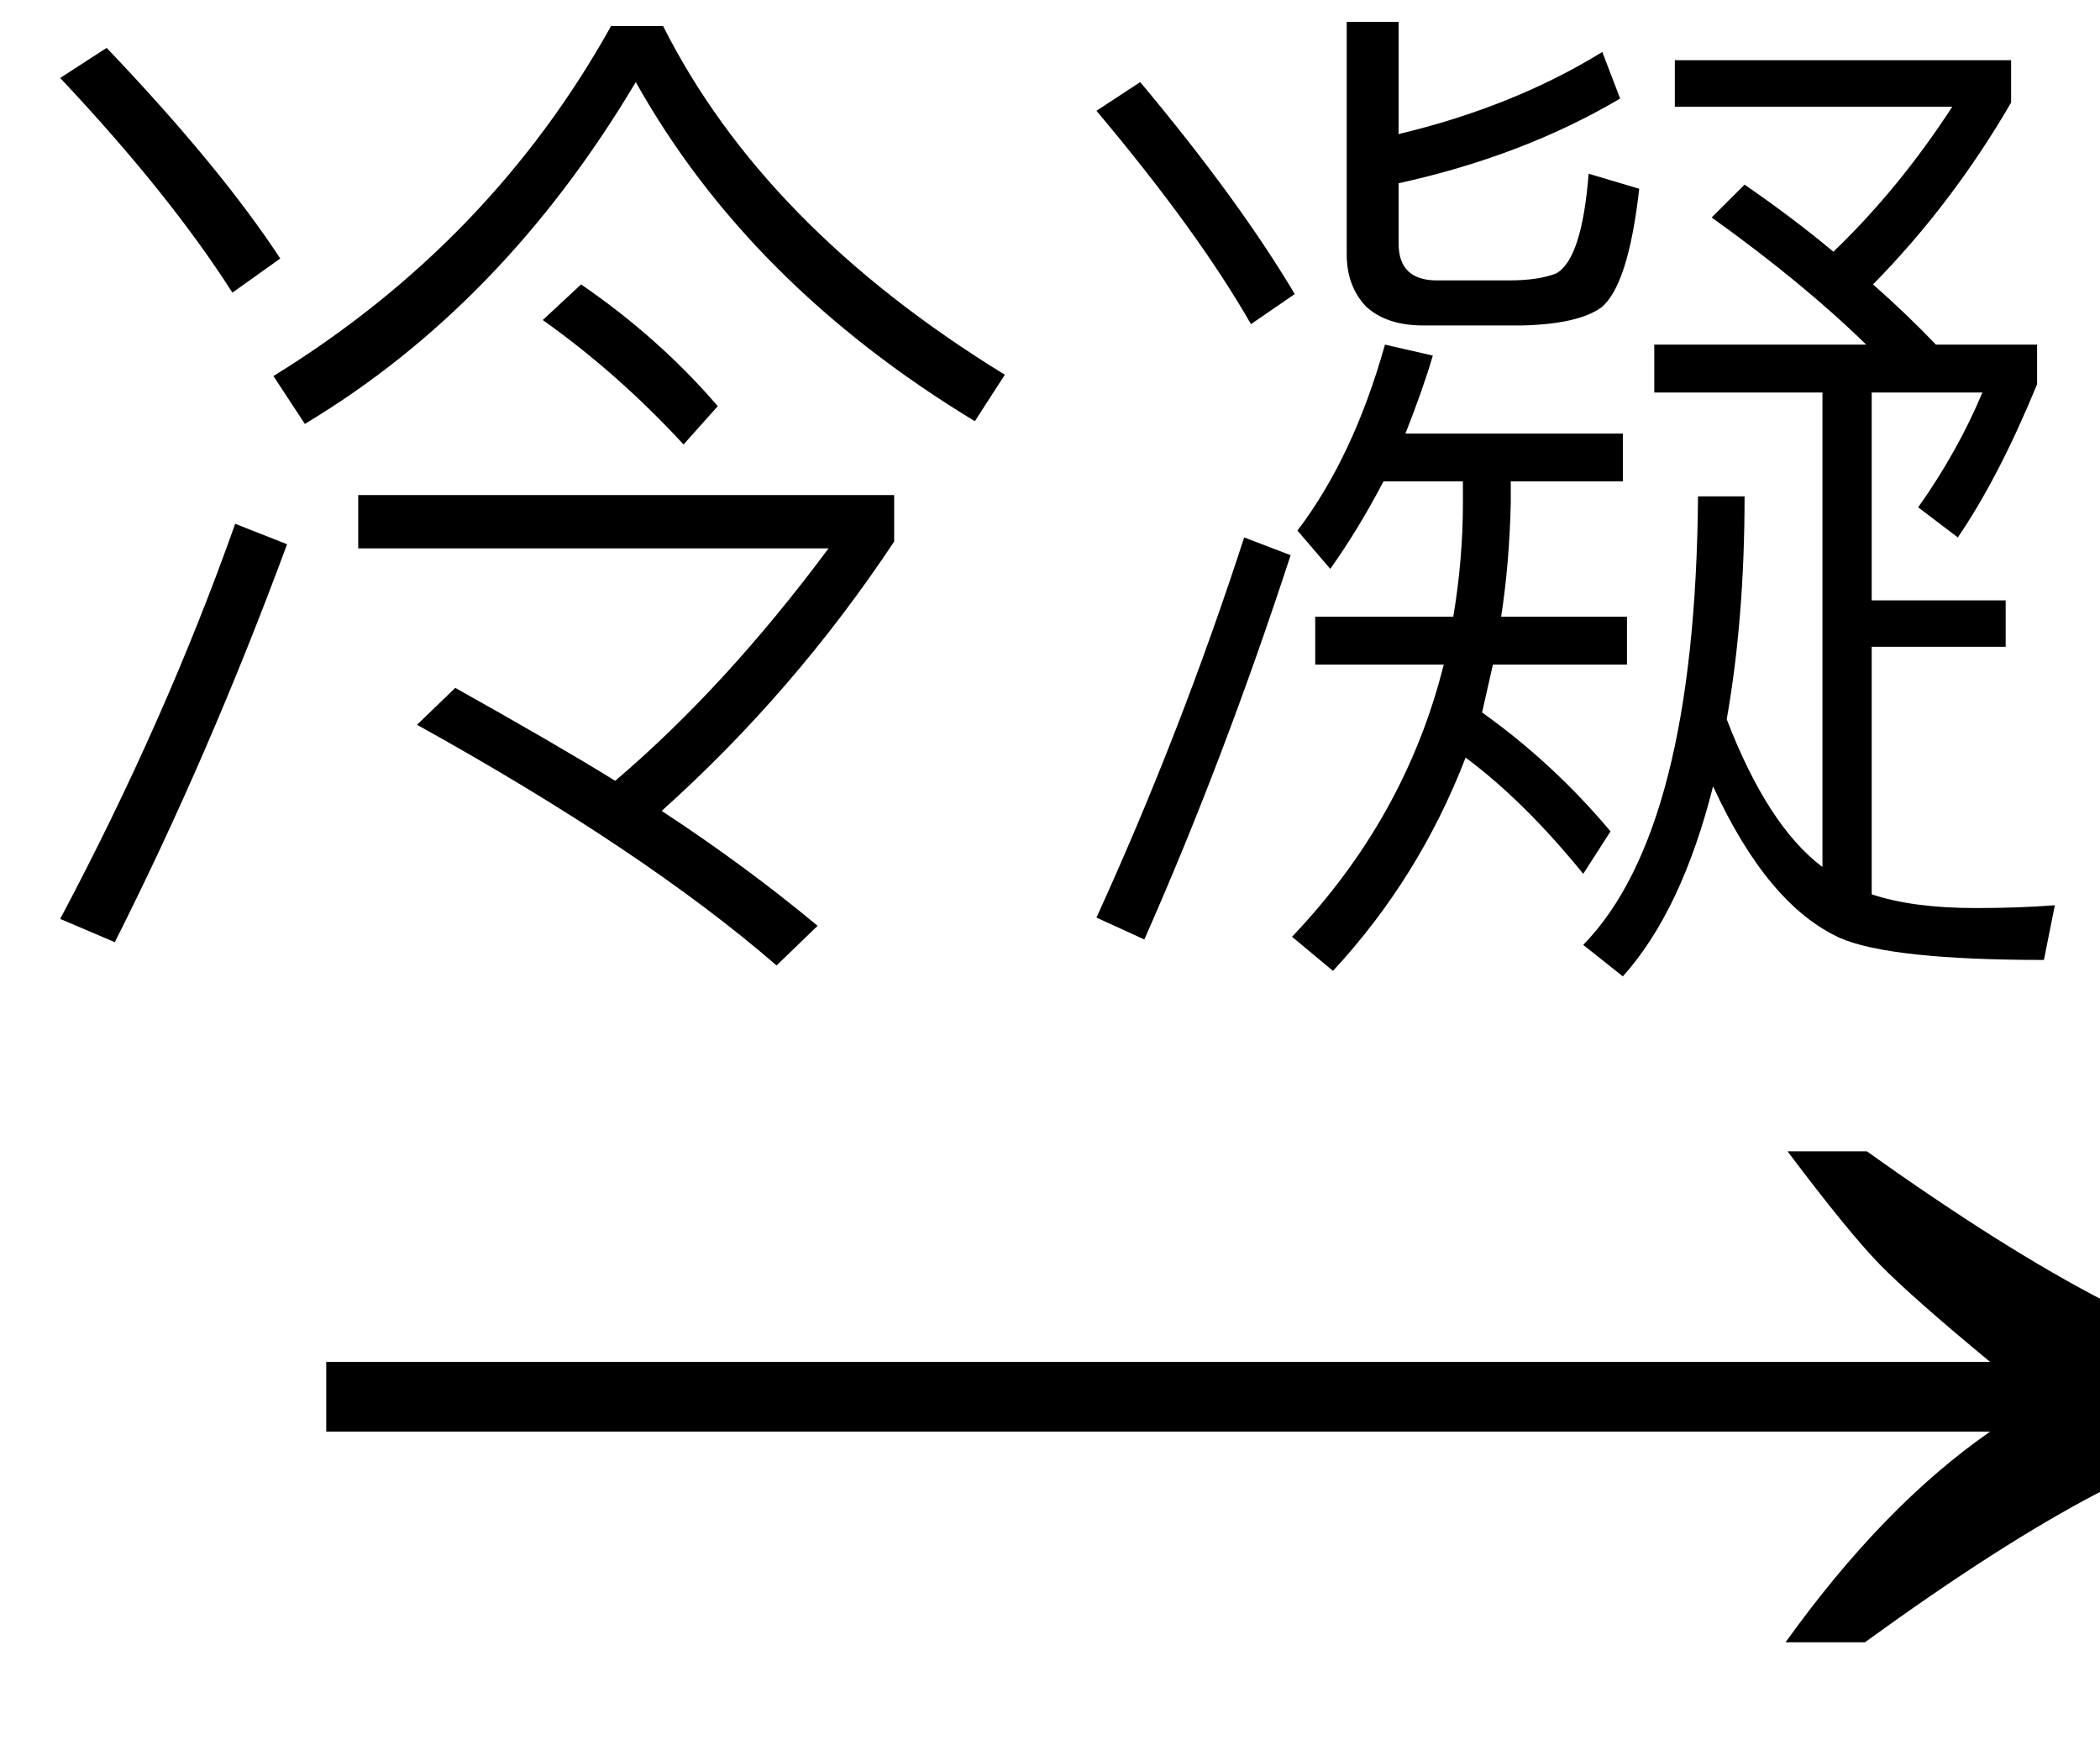 <svg xmlns="http://www.w3.org/2000/svg" xmlns:xlink="http://www.w3.org/1999/xlink" stroke-dasharray="none" shape-rendering="auto" font-family="'Dialog'" width="24" text-rendering="auto" fill-opacity="1" contentScriptType="text/ecmascript" color-interpolation="auto" color-rendering="auto" preserveAspectRatio="xMidYMid meet" font-size="12" fill="black" stroke="black" image-rendering="auto" stroke-miterlimit="10" zoomAndPan="magnify" version="1.0" stroke-linecap="square" stroke-linejoin="miter" contentStyleType="text/css" font-style="normal" height="20" stroke-width="1" stroke-dashoffset="0" font-weight="normal" stroke-opacity="1"><defs id="genericDefs"/><g><g text-rendering="optimizeLegibility" transform="translate(2.774,20) matrix(1.527,0,0,1,0,0)" color-rendering="optimizeQuality" color-interpolation="linearRGB" image-rendering="optimizeQuality"><path d="M12.156 -6.844 Q13.188 -5.719 13.945 -5.125 Q14.703 -4.531 15.375 -4.25 L15.375 -3.891 Q14.609 -3.516 13.883 -2.938 Q13.156 -2.359 12.141 -1.234 L11.547 -1.234 Q12.281 -2.797 13.078 -3.641 L0.625 -3.641 L0.625 -4.438 L13.078 -4.438 Q12.484 -5.188 12.25 -5.555 Q12.016 -5.922 11.562 -6.844 L12.156 -6.844 Z" stroke="none"/></g><g text-rendering="optimizeLegibility" transform="translate(0,9.938)" color-rendering="optimizeQuality" color-interpolation="linearRGB" image-rendering="optimizeQuality"><path d="M6.641 -6.688 Q7.531 -6.078 8.203 -5.297 L7.812 -4.859 Q7.062 -5.672 6.203 -6.281 L6.641 -6.688 ZM1.219 -9.391 Q2.516 -8.031 3.203 -6.984 L2.656 -6.594 Q1.938 -7.719 0.688 -9.047 L1.219 -9.391 ZM3.281 -3.719 Q2.391 -1.312 1.312 0.828 L0.688 0.562 Q1.891 -1.703 2.688 -3.953 L3.281 -3.719 ZM4.094 -4.281 L10.219 -4.281 L10.219 -3.75 Q9.078 -2.031 7.562 -0.672 Q8.516 -0.047 9.344 0.641 L8.875 1.094 Q7.359 -0.219 4.766 -1.656 L5.203 -2.078 Q6.375 -1.422 7.031 -1.016 Q8.297 -2.094 9.469 -3.672 L4.094 -3.672 L4.094 -4.281 ZM7.578 -9.641 Q8.734 -7.344 11.484 -5.656 L11.141 -5.125 Q8.562 -6.688 7.266 -9 Q5.75 -6.453 3.484 -5.094 L3.125 -5.641 Q5.609 -7.172 6.984 -9.641 L7.578 -9.641 ZM15.812 -4.438 Q15.516 -3.875 15.203 -3.438 L14.828 -3.875 Q15.469 -4.719 15.828 -6 L16.375 -5.875 Q16.266 -5.5 16.062 -4.984 L18.547 -4.984 L18.547 -4.438 L17.266 -4.438 L17.266 -4.188 Q17.25 -3.5 17.156 -2.891 L18.594 -2.891 L18.594 -2.344 L17.062 -2.344 L16.938 -1.797 Q17.75 -1.219 18.406 -0.438 L18.094 0.047 Q17.422 -0.781 16.75 -1.281 Q16.219 0.094 15.234 1.156 L14.766 0.766 Q16.062 -0.594 16.5 -2.344 L15.031 -2.344 L15.031 -2.891 L16.609 -2.891 Q16.719 -3.547 16.719 -4.188 L16.719 -4.438 L15.812 -4.438 ZM20.828 -5.453 L18.906 -5.453 L18.906 -6 L21.328 -6 Q20.609 -6.703 19.562 -7.453 L19.938 -7.828 Q20.484 -7.453 20.953 -7.062 Q21.703 -7.781 22.312 -8.719 L19.141 -8.719 L19.141 -9.25 L22.984 -9.25 L22.984 -8.766 Q22.312 -7.609 21.406 -6.688 Q21.797 -6.344 22.125 -6 L23.281 -6 L23.281 -5.547 Q22.844 -4.484 22.375 -3.797 L21.922 -4.141 Q22.375 -4.781 22.656 -5.453 L21.391 -5.453 L21.391 -3.078 L22.922 -3.078 L22.922 -2.547 L21.391 -2.547 L21.391 0.281 Q21.859 0.438 22.578 0.438 Q23.078 0.438 23.484 0.406 L23.359 1.031 Q21.609 1.031 21.031 0.781 Q20.203 0.406 19.578 -0.953 Q19.219 0.469 18.547 1.219 L18.094 0.859 Q19.375 -0.453 19.406 -4.266 L19.938 -4.266 Q19.938 -2.875 19.734 -1.719 Q20.203 -0.5 20.828 -0.031 L20.828 -5.453 ZM15.984 -7.156 Q15.984 -6.734 16.422 -6.734 L17.25 -6.734 Q17.578 -6.734 17.781 -6.812 Q18.078 -6.969 18.156 -7.953 L18.734 -7.781 Q18.609 -6.672 18.297 -6.422 Q18.031 -6.234 17.391 -6.219 L16.266 -6.219 Q15.844 -6.219 15.609 -6.438 Q15.391 -6.672 15.391 -7.031 L15.391 -9.688 L15.984 -9.688 L15.984 -8.406 Q17.297 -8.719 18.312 -9.344 L18.516 -8.812 Q17.406 -8.156 15.984 -7.844 L15.984 -7.156 ZM13.031 -9 Q14.156 -7.656 14.797 -6.578 L14.297 -6.234 Q13.688 -7.297 12.531 -8.672 L13.031 -9 ZM14.75 -3.594 Q13.984 -1.25 13.078 0.797 L12.531 0.547 Q13.5 -1.578 14.219 -3.797 L14.75 -3.594 Z" stroke="none"/></g></g></svg>
